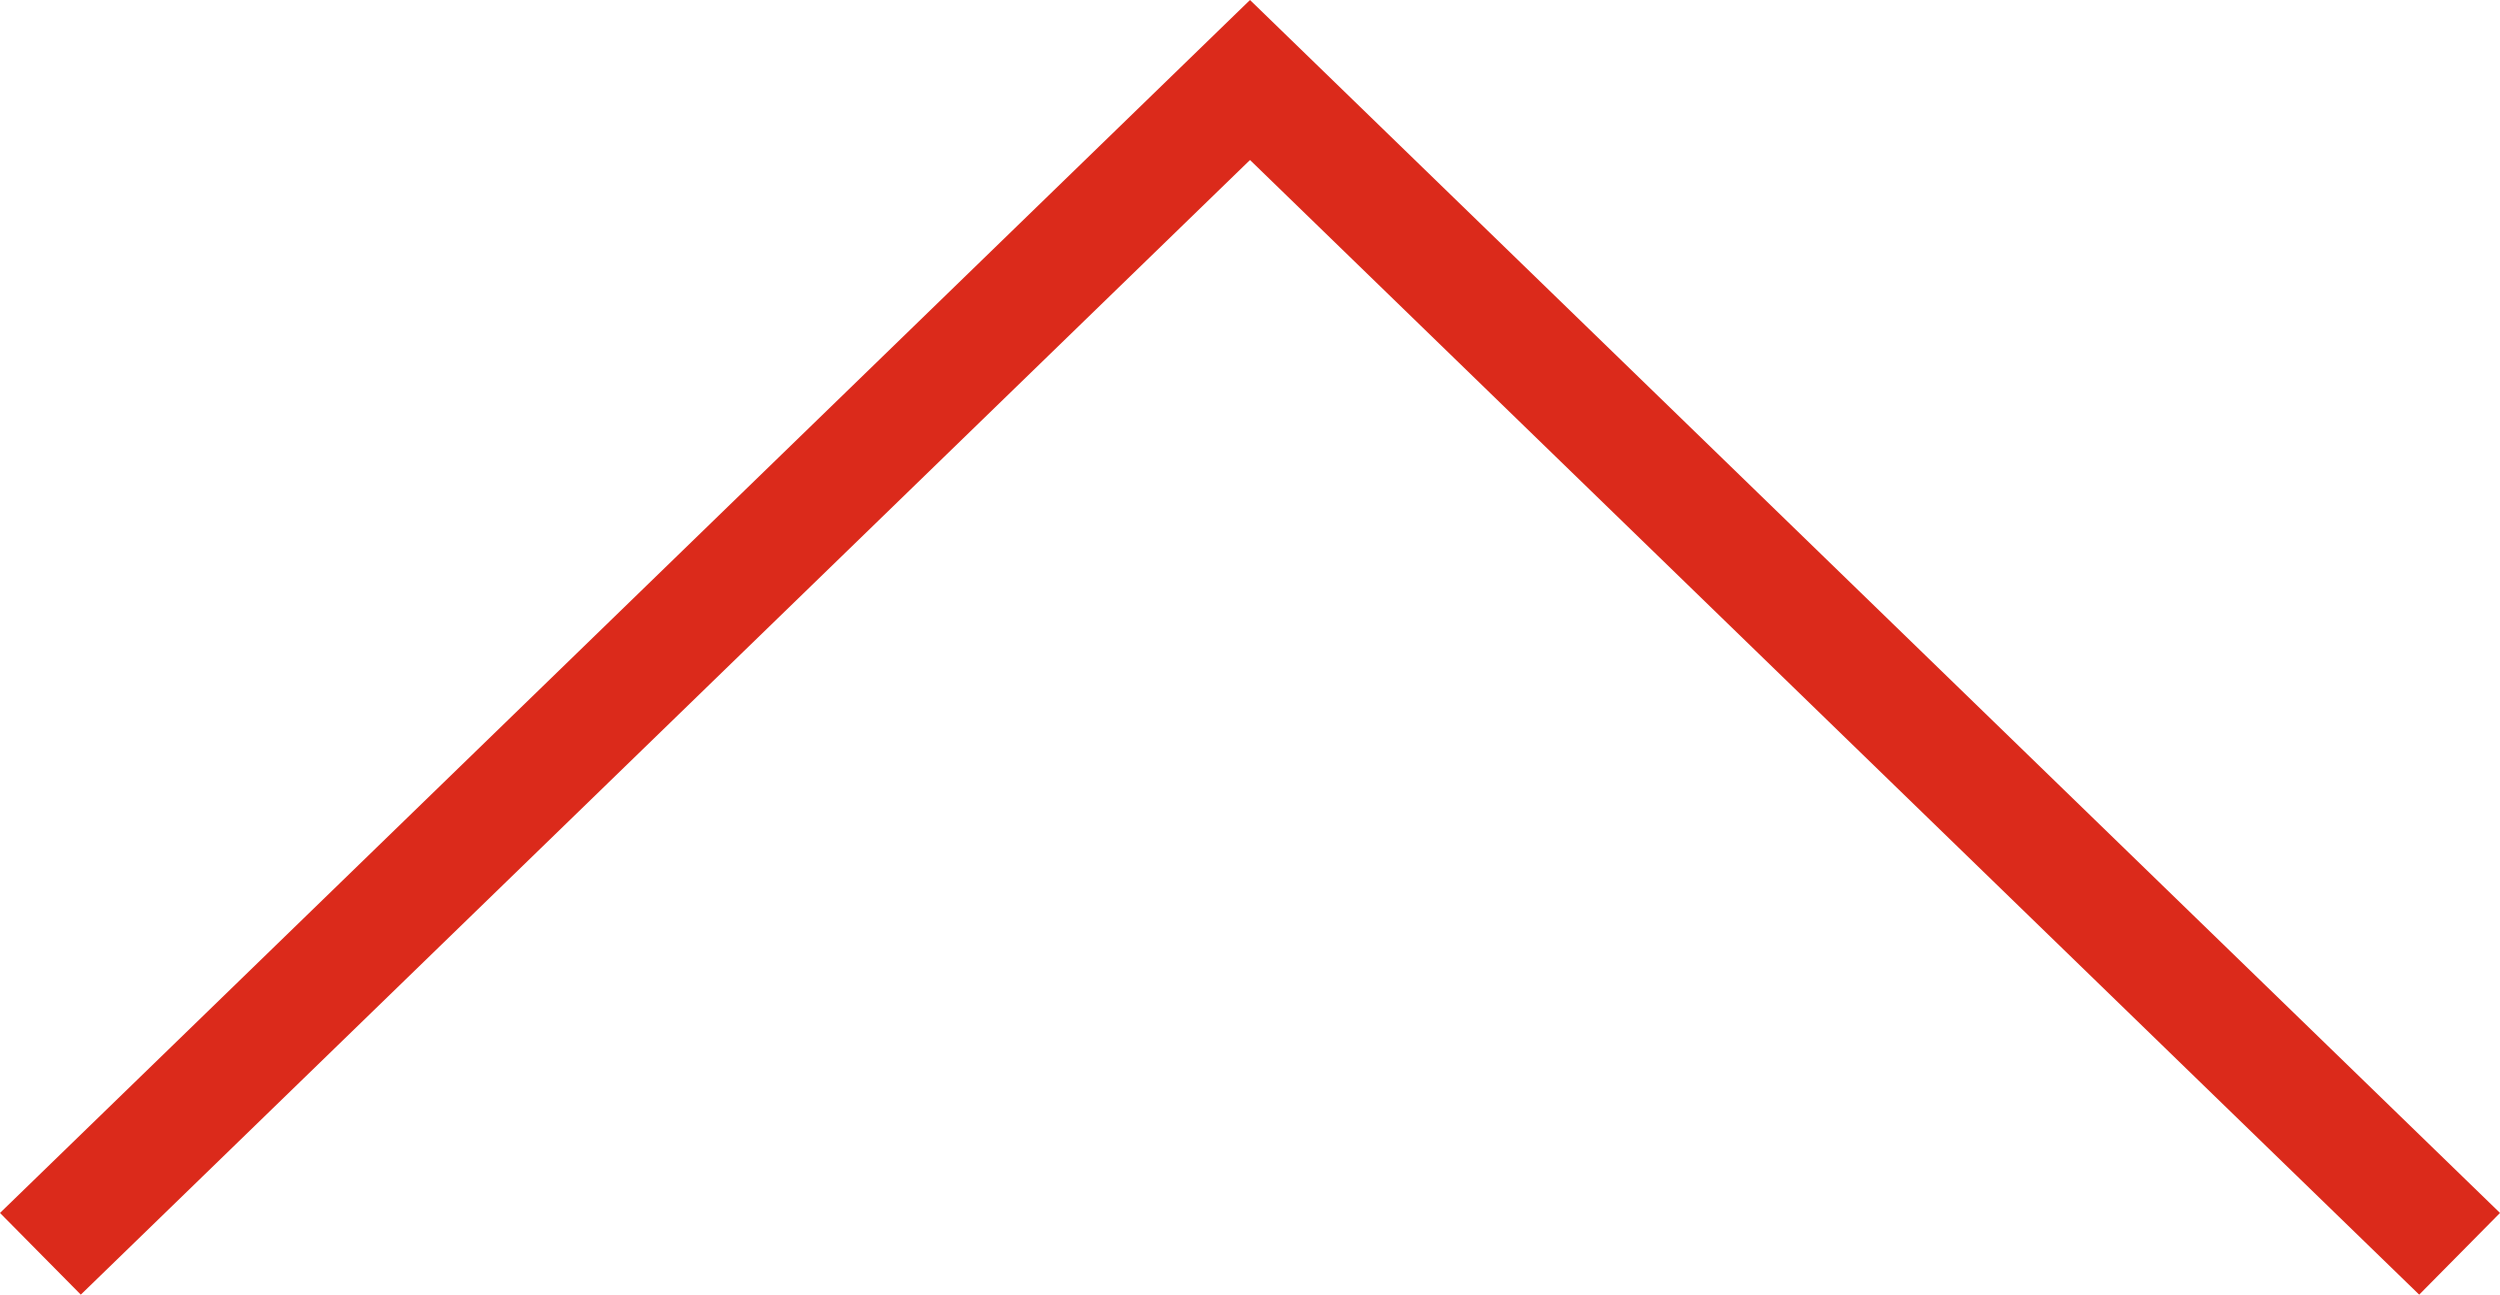 <svg height="29" viewBox="0 0 56 29" width="56" xmlns="http://www.w3.org/2000/svg"><path d="m270.19 98-26.19-25.416-26.19 25.416-1.81-1.83 28-27.17 28 27.17z" fill="#db2a1b" fill-rule="evenodd" transform="translate(-216 -69)"/></svg>